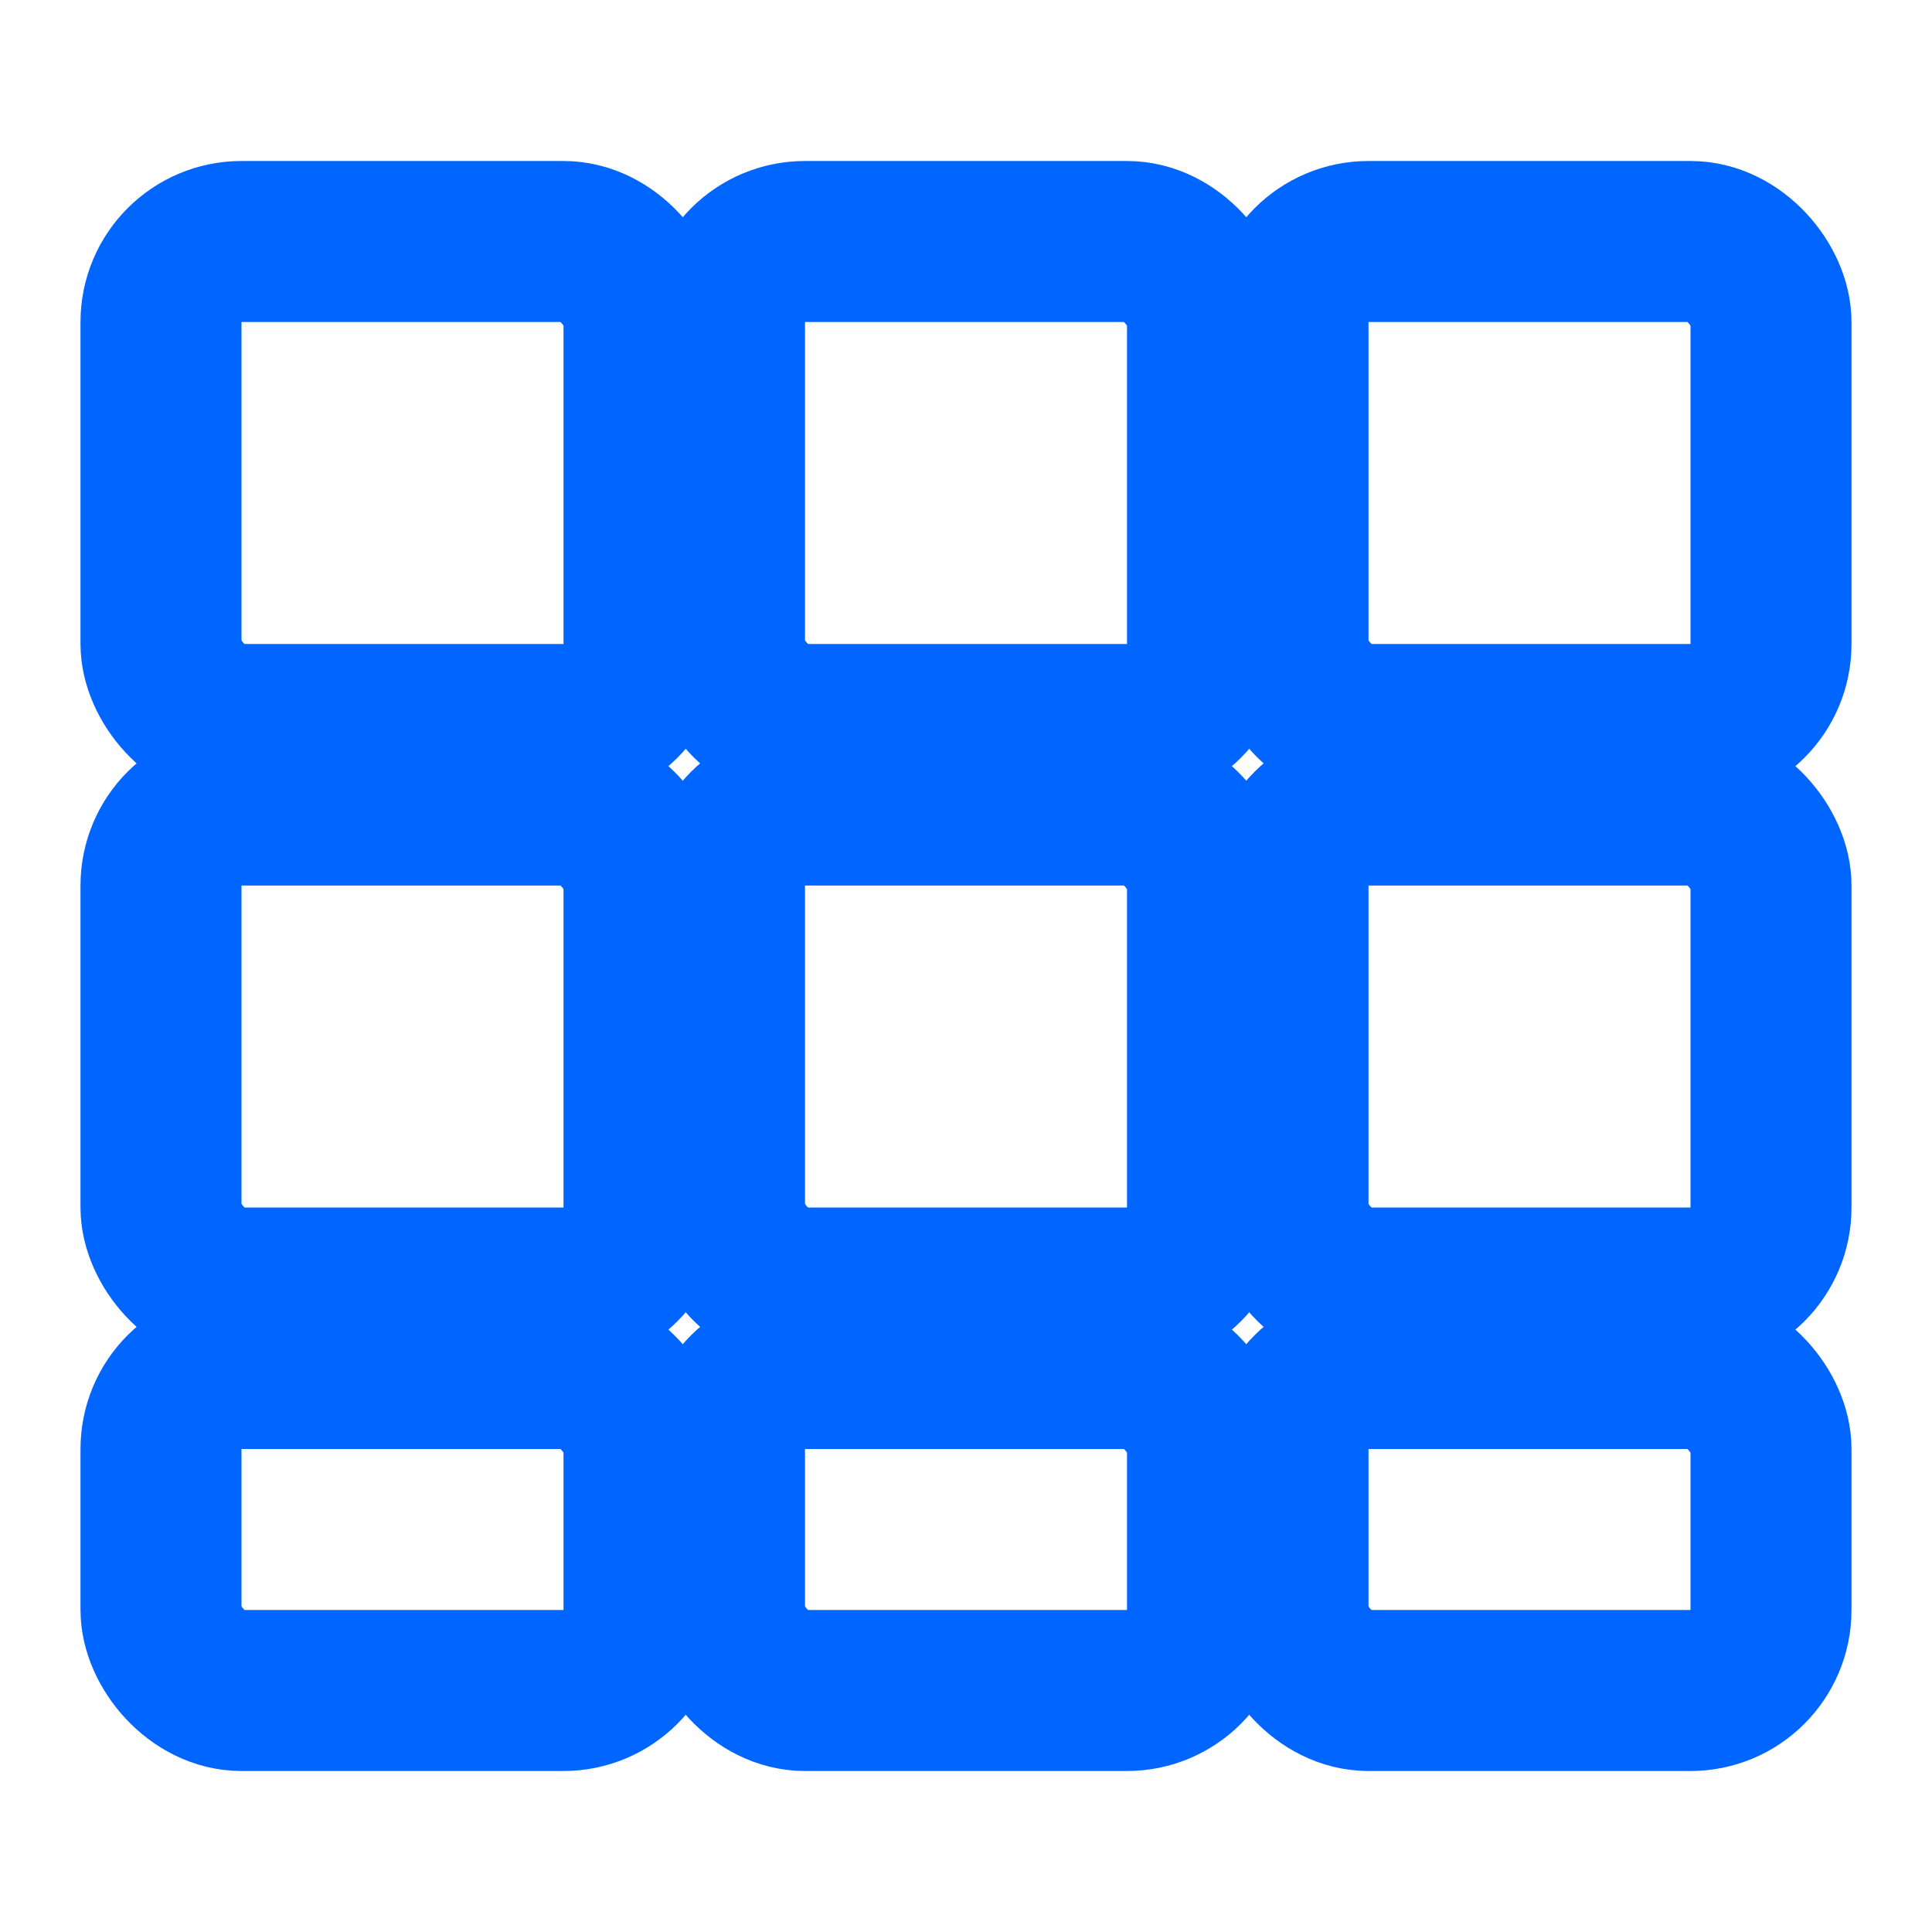 <svg xmlns="http://www.w3.org/2000/svg" width="24" height="24" viewBox="0 0 24 24" fill="none" stroke="#0066FF" stroke-width="2" stroke-linecap="round" stroke-linejoin="round">
  <rect x="2" y="3" width="6" height="6" rx="1"/>
  <rect x="9" y="3" width="6" height="6" rx="1"/>
  <rect x="16" y="3" width="6" height="6" rx="1"/>
  <rect x="2" y="10" width="6" height="6" rx="1"/>
  <rect x="9" y="10" width="6" height="6" rx="1"/>
  <rect x="16" y="10" width="6" height="6" rx="1"/>
  <rect x="2" y="17" width="6" height="4" rx="1"/>
  <rect x="9" y="17" width="6" height="4" rx="1"/>
  <rect x="16" y="17" width="6" height="4" rx="1"/>
</svg>


